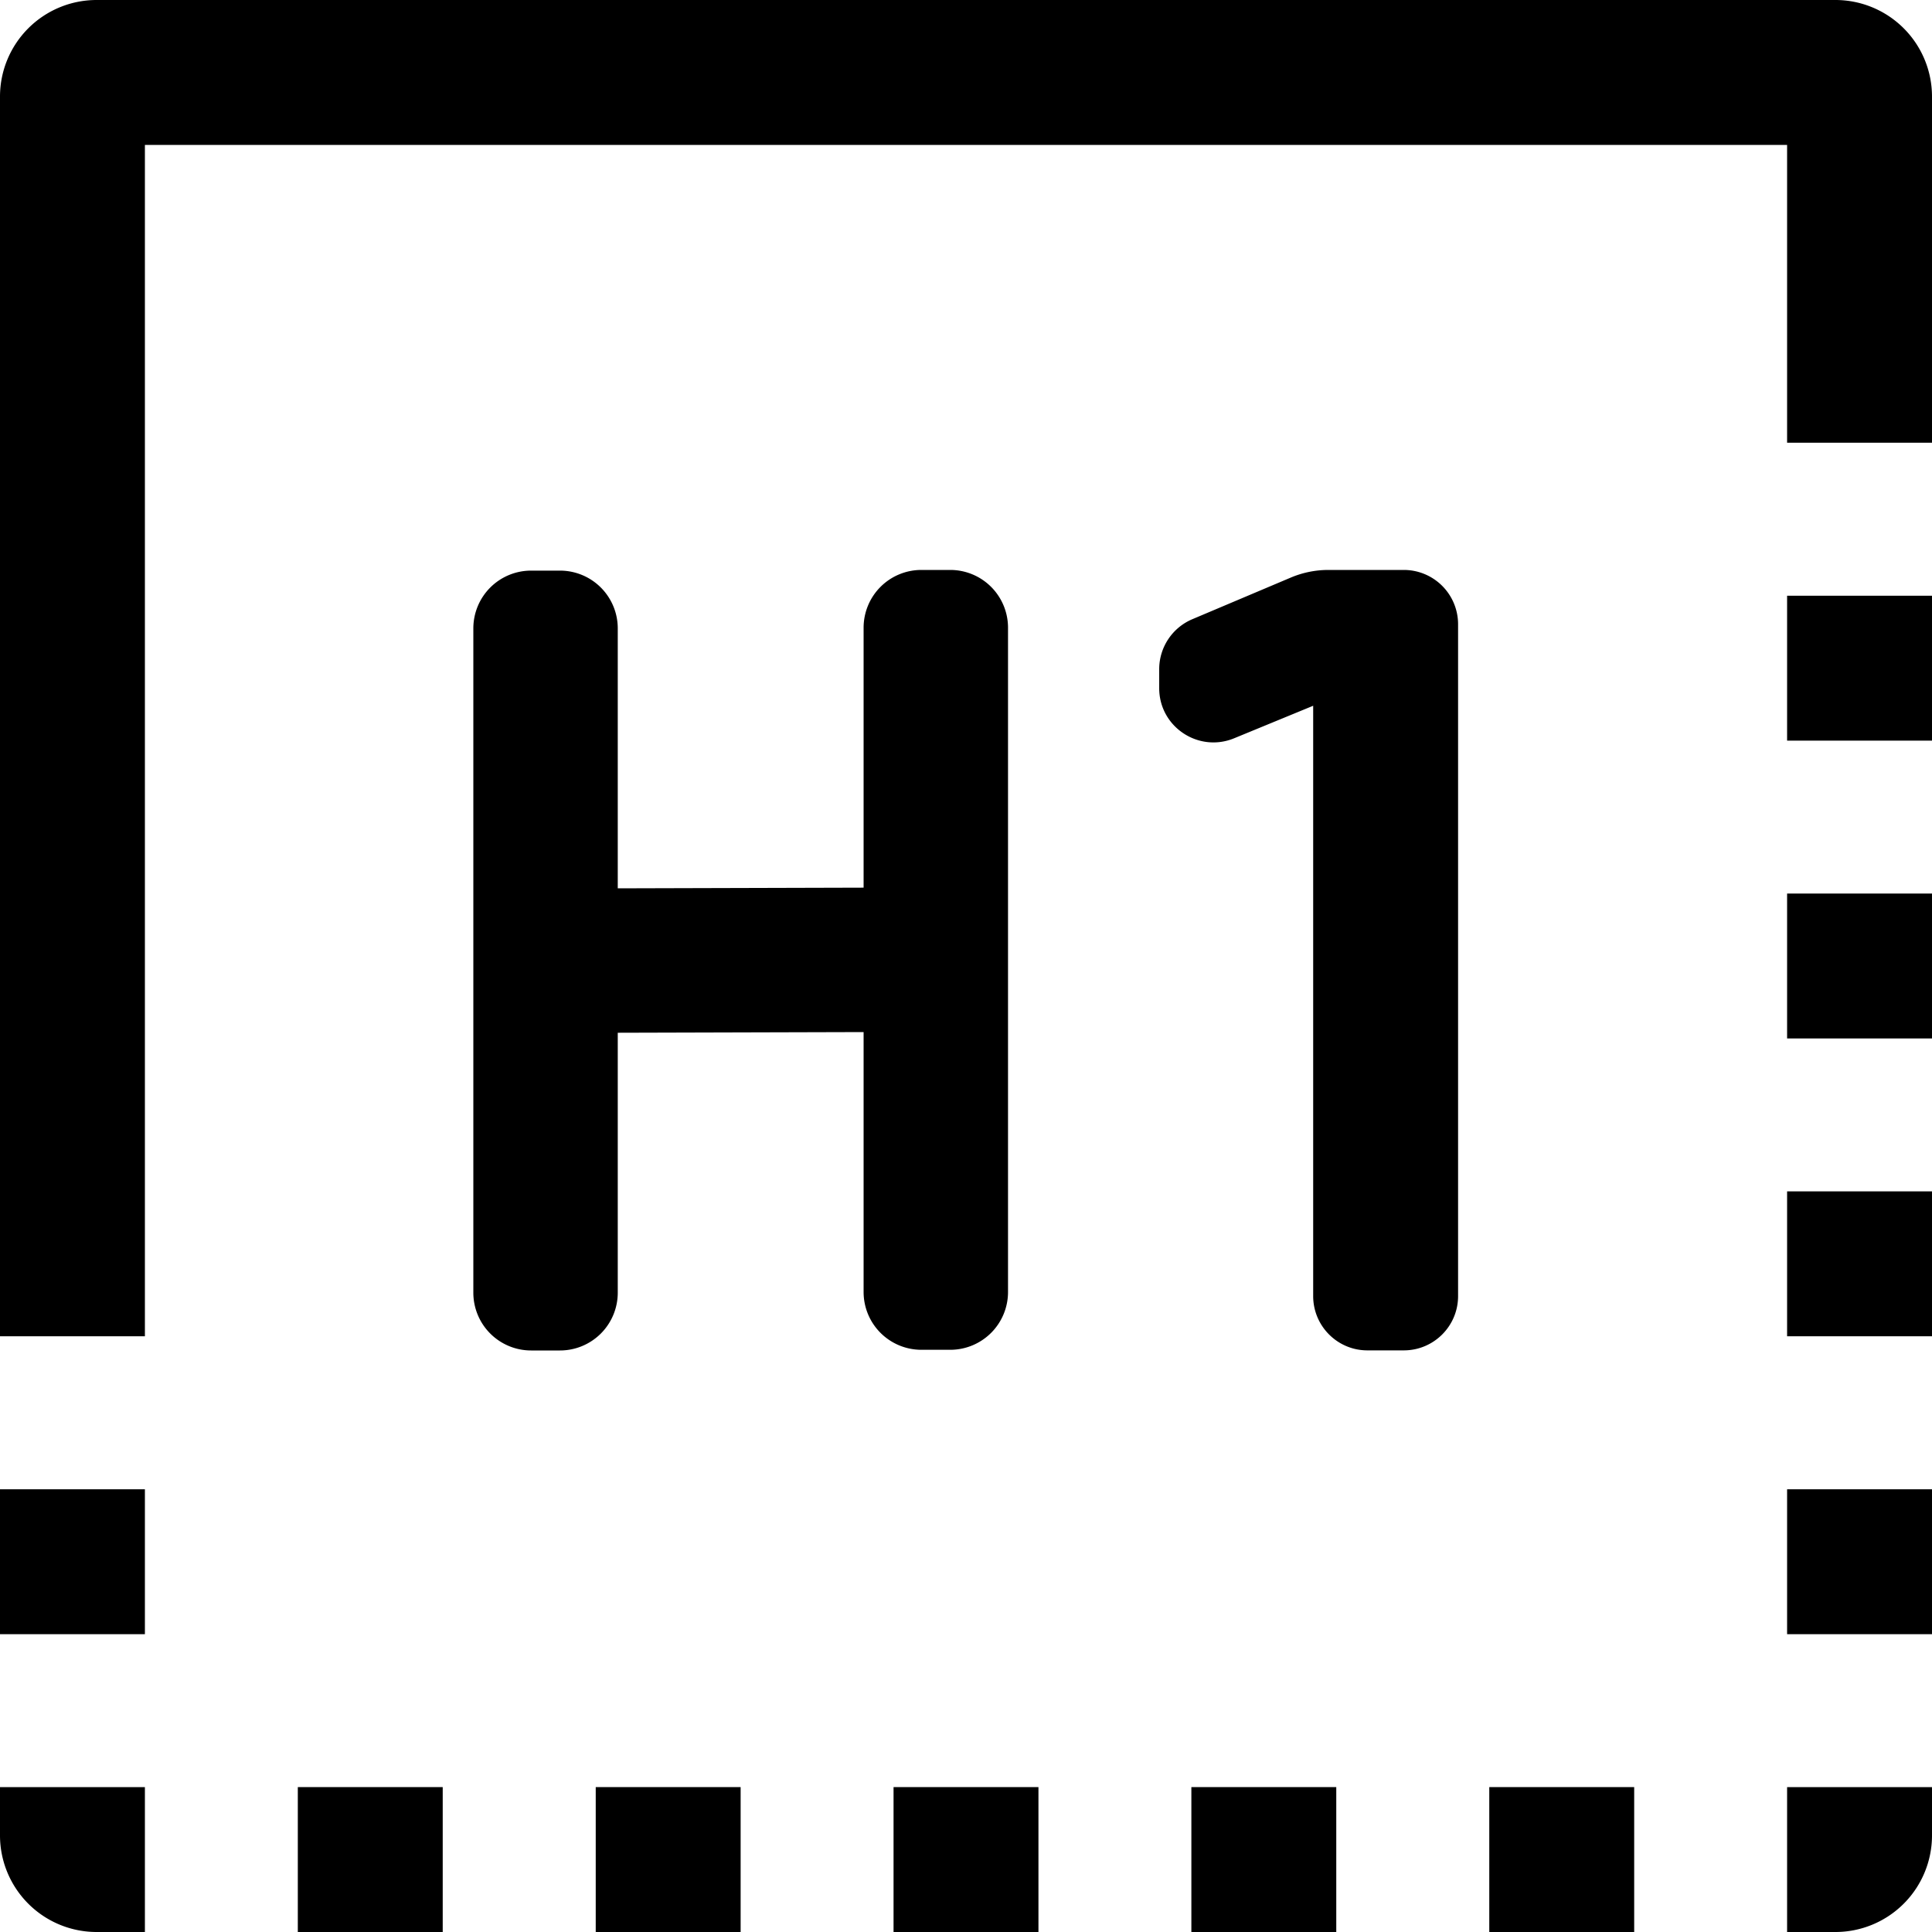 <svg viewBox="0 0 20 20" xmlns="http://www.w3.org/2000/svg"><path d="m6.395 9.196 2.545-.007V6.498a.598.598 0 0 1 .598-.598h.299a.598.598 0 0 1 .598.598v6.877a.598.598 0 0 1-.598.598h-.299a.598.598 0 0 1-.598-.598v-2.691l-2.545.007v2.691a.598.598 0 0 1-.598.598h-.299a.598.598 0 0 1-.598-.598V6.505a.598.598 0 0 1 .598-.598h.299a.598.598 0 0 1 .598.598v2.691Z"/><path d="M15.094 13.417V6.462a.562.562 0 0 0-.562-.562h-.782a1 1 0 0 0-.39.08l-1.017.43a.562.562 0 0 0-.343.517v.197c0 .4.406.67.775.519l.819-.337v6.111c0 .31.251.562.561.562h.377c.31 0 .562-.251.562-.562Z"/><path d="M0 15.417v1.5h1.5v-1.5H0Z"/><path d="M18.5 15.417v1.5H20v-1.5h-1.5Z"/><path d="M18.5 12.333v1.5H20v-1.5h-1.5Z"/><path d="M18.5 9.25v1.5H20v-1.5h-1.5Z"/><path d="M18.5 6.167v1.5H20v-1.5h-1.5Z"/><path d="M0 18.5v.5a1 1 0 0 0 1 1h.5v-1.5H0Z"/><path d="M3.083 18.5V20h1.5v-1.5h-1.5Z"/><path d="M6.167 18.5V20h1.5v-1.5h-1.5Z"/><path d="M9.25 18.5V20h1.5v-1.5h-1.5Z"/><path d="M12.333 18.5V20h1.5v-1.5h-1.5Z"/><path d="M15.417 18.5V20h1.5v-1.5h-1.5Z"/><path d="M18.5 18.5V20h.5a1 1 0 0 0 1-1v-.5h-1.5Z"/><path clip-rule="evenodd" d="M0 1a1 1 0 0 1 1-1h18a1 1 0 0 1 1 1v3.583h-1.5V1.5h-17v12.333H0V1Z"/></svg>